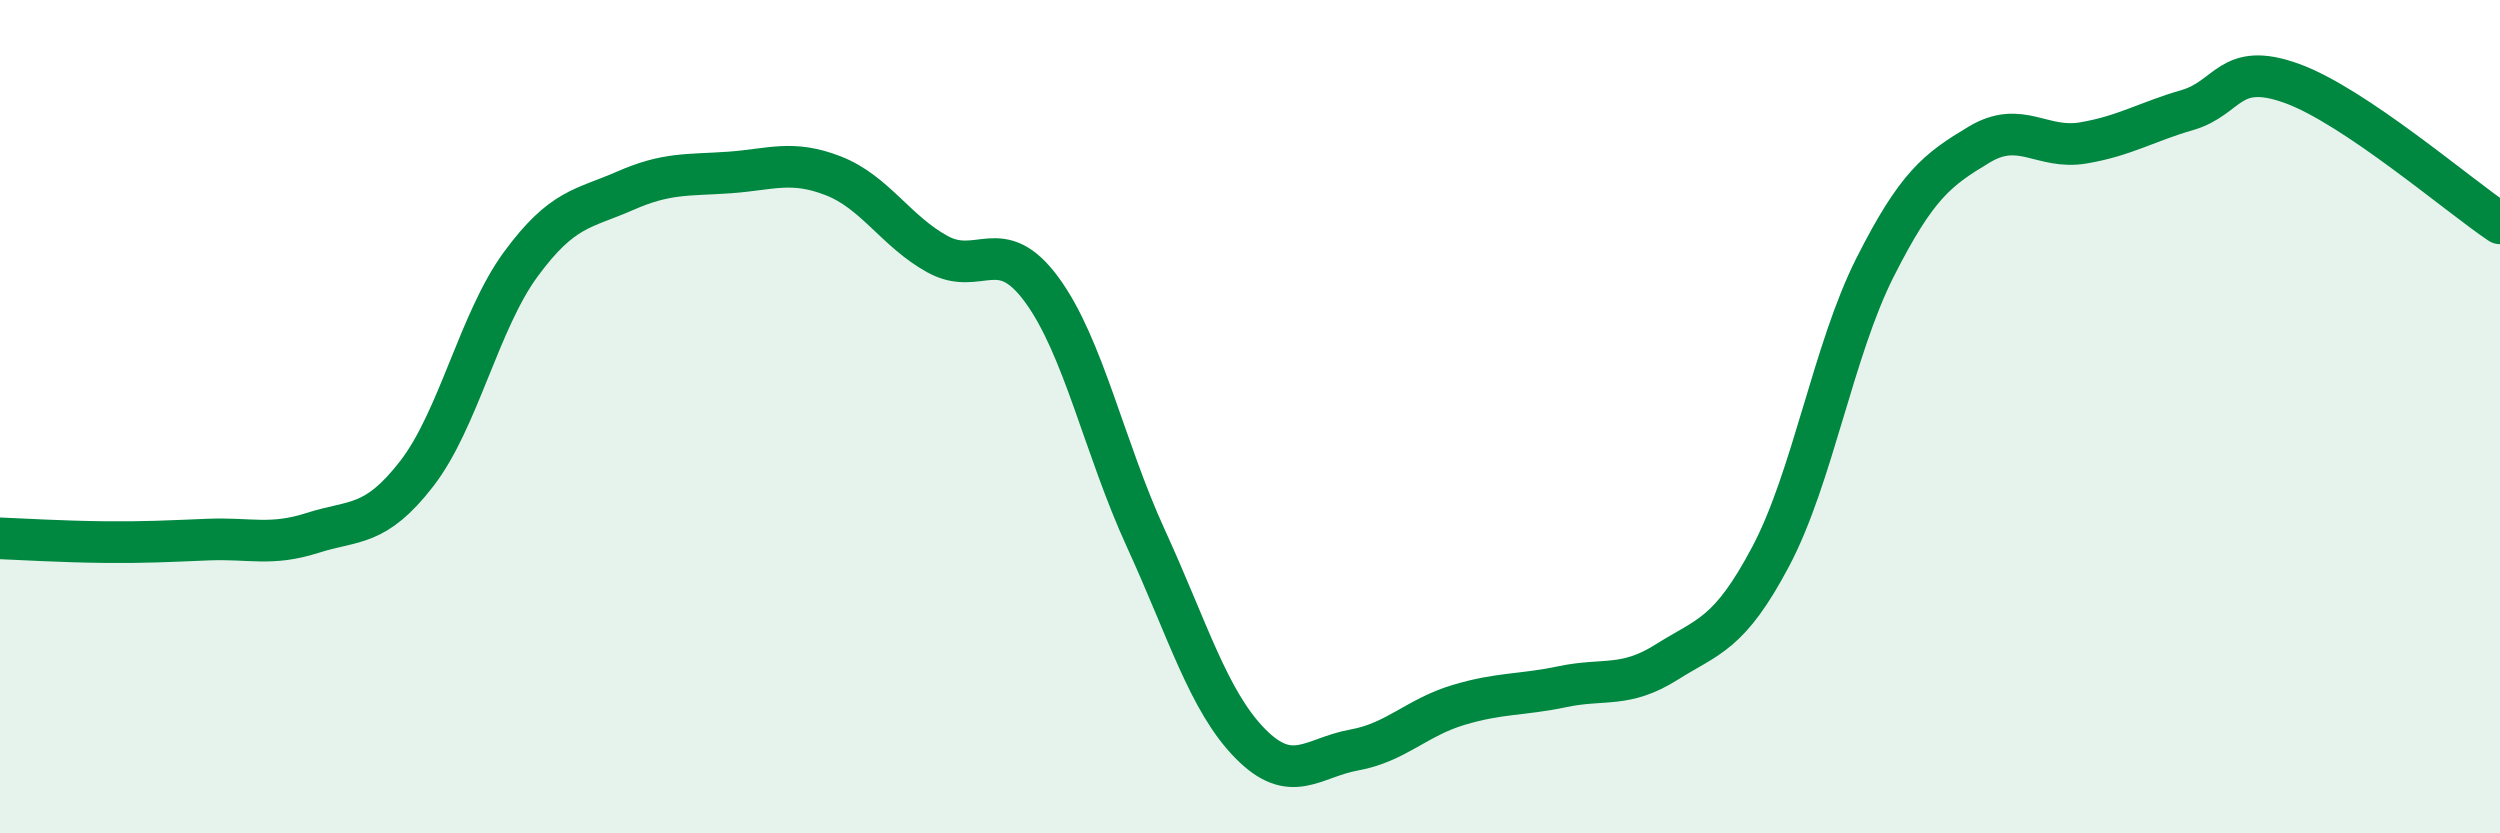 
    <svg width="60" height="20" viewBox="0 0 60 20" xmlns="http://www.w3.org/2000/svg">
      <path
        d="M 0,12.92 C 0.5,12.94 1.5,13 2.5,13.01 C 3.5,13.02 4,12.99 5,12.95 C 6,12.91 6.5,13.11 7.5,12.79 C 8.5,12.47 9,12.66 10,11.37 C 11,10.08 11.5,7.7 12.5,6.34 C 13.5,4.98 14,5.02 15,4.58 C 16,4.14 16.5,4.21 17.5,4.14 C 18.5,4.07 19,3.83 20,4.22 C 21,4.61 21.5,5.55 22.5,6.1 C 23.5,6.65 24,5.59 25,6.95 C 26,8.31 26.5,10.74 27.5,12.92 C 28.5,15.1 29,16.82 30,17.84 C 31,18.86 31.5,18.18 32.5,18 C 33.5,17.82 34,17.22 35,16.92 C 36,16.62 36.5,16.69 37.5,16.48 C 38.5,16.27 39,16.52 40,15.89 C 41,15.26 41.5,15.24 42.5,13.35 C 43.5,11.46 44,8.4 45,6.42 C 46,4.44 46.5,4.07 47.5,3.47 C 48.5,2.87 49,3.6 50,3.43 C 51,3.26 51.5,2.93 52.5,2.64 C 53.5,2.35 53.5,1.46 55,2 C 56.5,2.54 59,4.69 60,5.36L60 20L0 20Z"
        fill="#008740"
        opacity="0.1"
        stroke-linecap="round"
        stroke-linejoin="round"
      />
      <path
        d="M 0,12.92 C 0.5,12.94 1.5,13 2.5,13.01 C 3.5,13.02 4,12.99 5,12.95 C 6,12.91 6.5,13.11 7.5,12.79 C 8.5,12.47 9,12.66 10,11.37 C 11,10.08 11.5,7.7 12.5,6.34 C 13.5,4.98 14,5.02 15,4.58 C 16,4.14 16.5,4.21 17.5,4.14 C 18.5,4.07 19,3.83 20,4.22 C 21,4.61 21.5,5.55 22.5,6.1 C 23.5,6.65 24,5.59 25,6.95 C 26,8.31 26.5,10.74 27.5,12.92 C 28.5,15.1 29,16.82 30,17.84 C 31,18.86 31.5,18.18 32.5,18 C 33.5,17.82 34,17.22 35,16.92 C 36,16.62 36.5,16.69 37.5,16.48 C 38.5,16.27 39,16.52 40,15.89 C 41,15.26 41.5,15.24 42.5,13.35 C 43.5,11.46 44,8.4 45,6.42 C 46,4.44 46.5,4.07 47.5,3.47 C 48.5,2.87 49,3.6 50,3.43 C 51,3.26 51.5,2.93 52.5,2.64 C 53.5,2.35 53.5,1.46 55,2 C 56.5,2.54 59,4.69 60,5.36"
        stroke="#008740"
        stroke-width="1"
        fill="none"
        stroke-linecap="round"
        stroke-linejoin="round"
      />
    </svg>
  